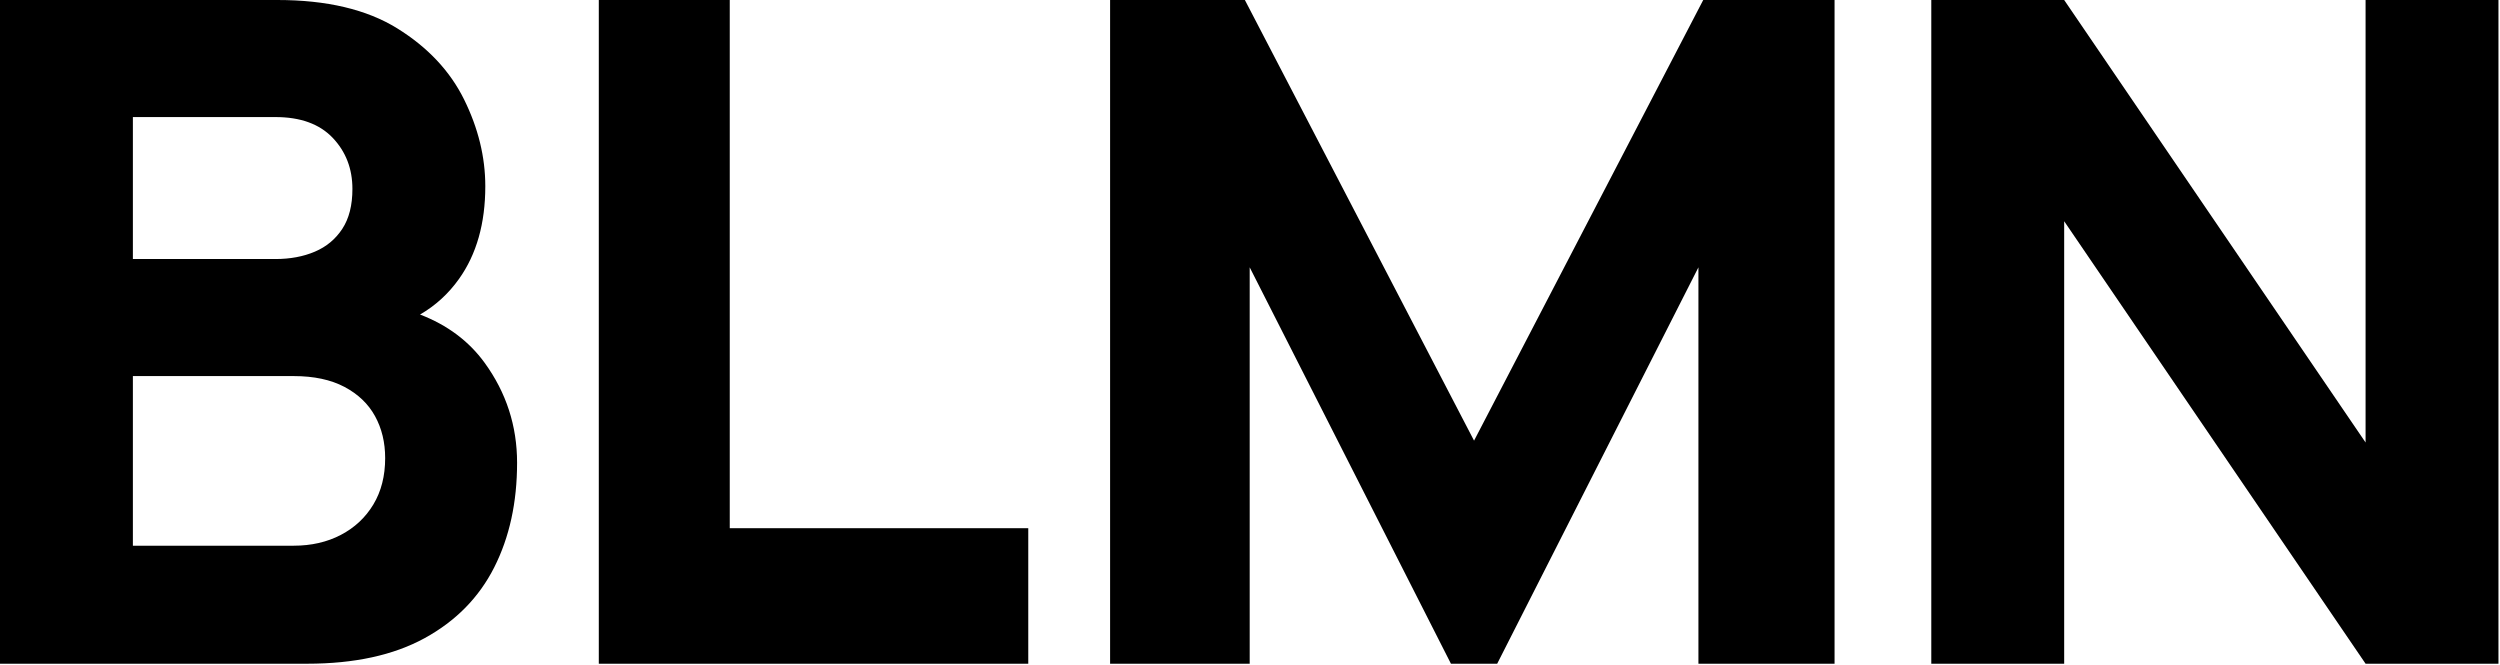 <?xml version="1.0" encoding="UTF-8"?> <svg xmlns="http://www.w3.org/2000/svg" width="1478" height="393" viewBox="0 0 1478 393" fill="none"><g clip-path="url(#clip0_209_1164)"><path d="M286.49 214.45C277.17 201.63 264.44 192.14 248.33 185.95C257.43 180.68 265.13 173.67 271.4 164.85C281.74 150.32 286.91 132.06 286.91 110.08C286.91 92.82 282.73 75.75 274.39 58.85C266.04 41.96 252.85 27.92 234.82 16.75C216.8 5.59 193.18 0 163.96 0H0V392.39H181.6C209.5 392.39 232.64 387.35 251.05 377.27C269.45 367.19 283.17 353.25 292.18 335.44C301.19 317.64 305.7 297.02 305.7 273.58C305.7 251.78 299.3 232.07 286.49 214.45ZM78.56 69.21H162.81C177.61 69.21 188.9 73.3 196.68 81.47C204.46 89.64 208.35 99.73 208.35 111.72C208.35 121.35 206.36 129.21 202.37 135.29C198.38 141.38 192.98 145.87 186.15 148.78C179.32 151.69 171.54 153.14 162.81 153.14H78.56V69.21ZM220.74 298.24C216.09 305.96 209.68 311.96 201.53 316.22C193.37 320.49 184.07 322.62 173.63 322.62H78.56V222.34H173.63C185.59 222.34 195.59 224.48 203.66 228.74C211.72 233.01 217.75 238.78 221.73 246.04C225.72 253.31 227.71 261.57 227.71 270.84C227.71 281.38 225.38 290.51 220.74 298.23V298.24Z" fill="black"></path><path d="M354.01 392.39V0H431.43V312.26H607.91V392.4H354.01V392.39Z" fill="black"></path><path d="M656.29 392.39V0H735.97L871.46 260.51L1006.95 0H1084.59V392.39H1004.11V158.05L885.13 392.4H857.8L738.82 158.05V392.4H656.29V392.39Z" fill="black"></path><path d="M1141.78 392.39V0H1220.34L1398.53 261.6V0H1477.09V392.39H1398.53L1220.34 130.79V392.39H1141.78Z" fill="black"></path></g><defs><clipPath id="clip0_209_1164"><rect width="1477.09" height="392.39" fill="white"></rect></clipPath></defs></svg> 